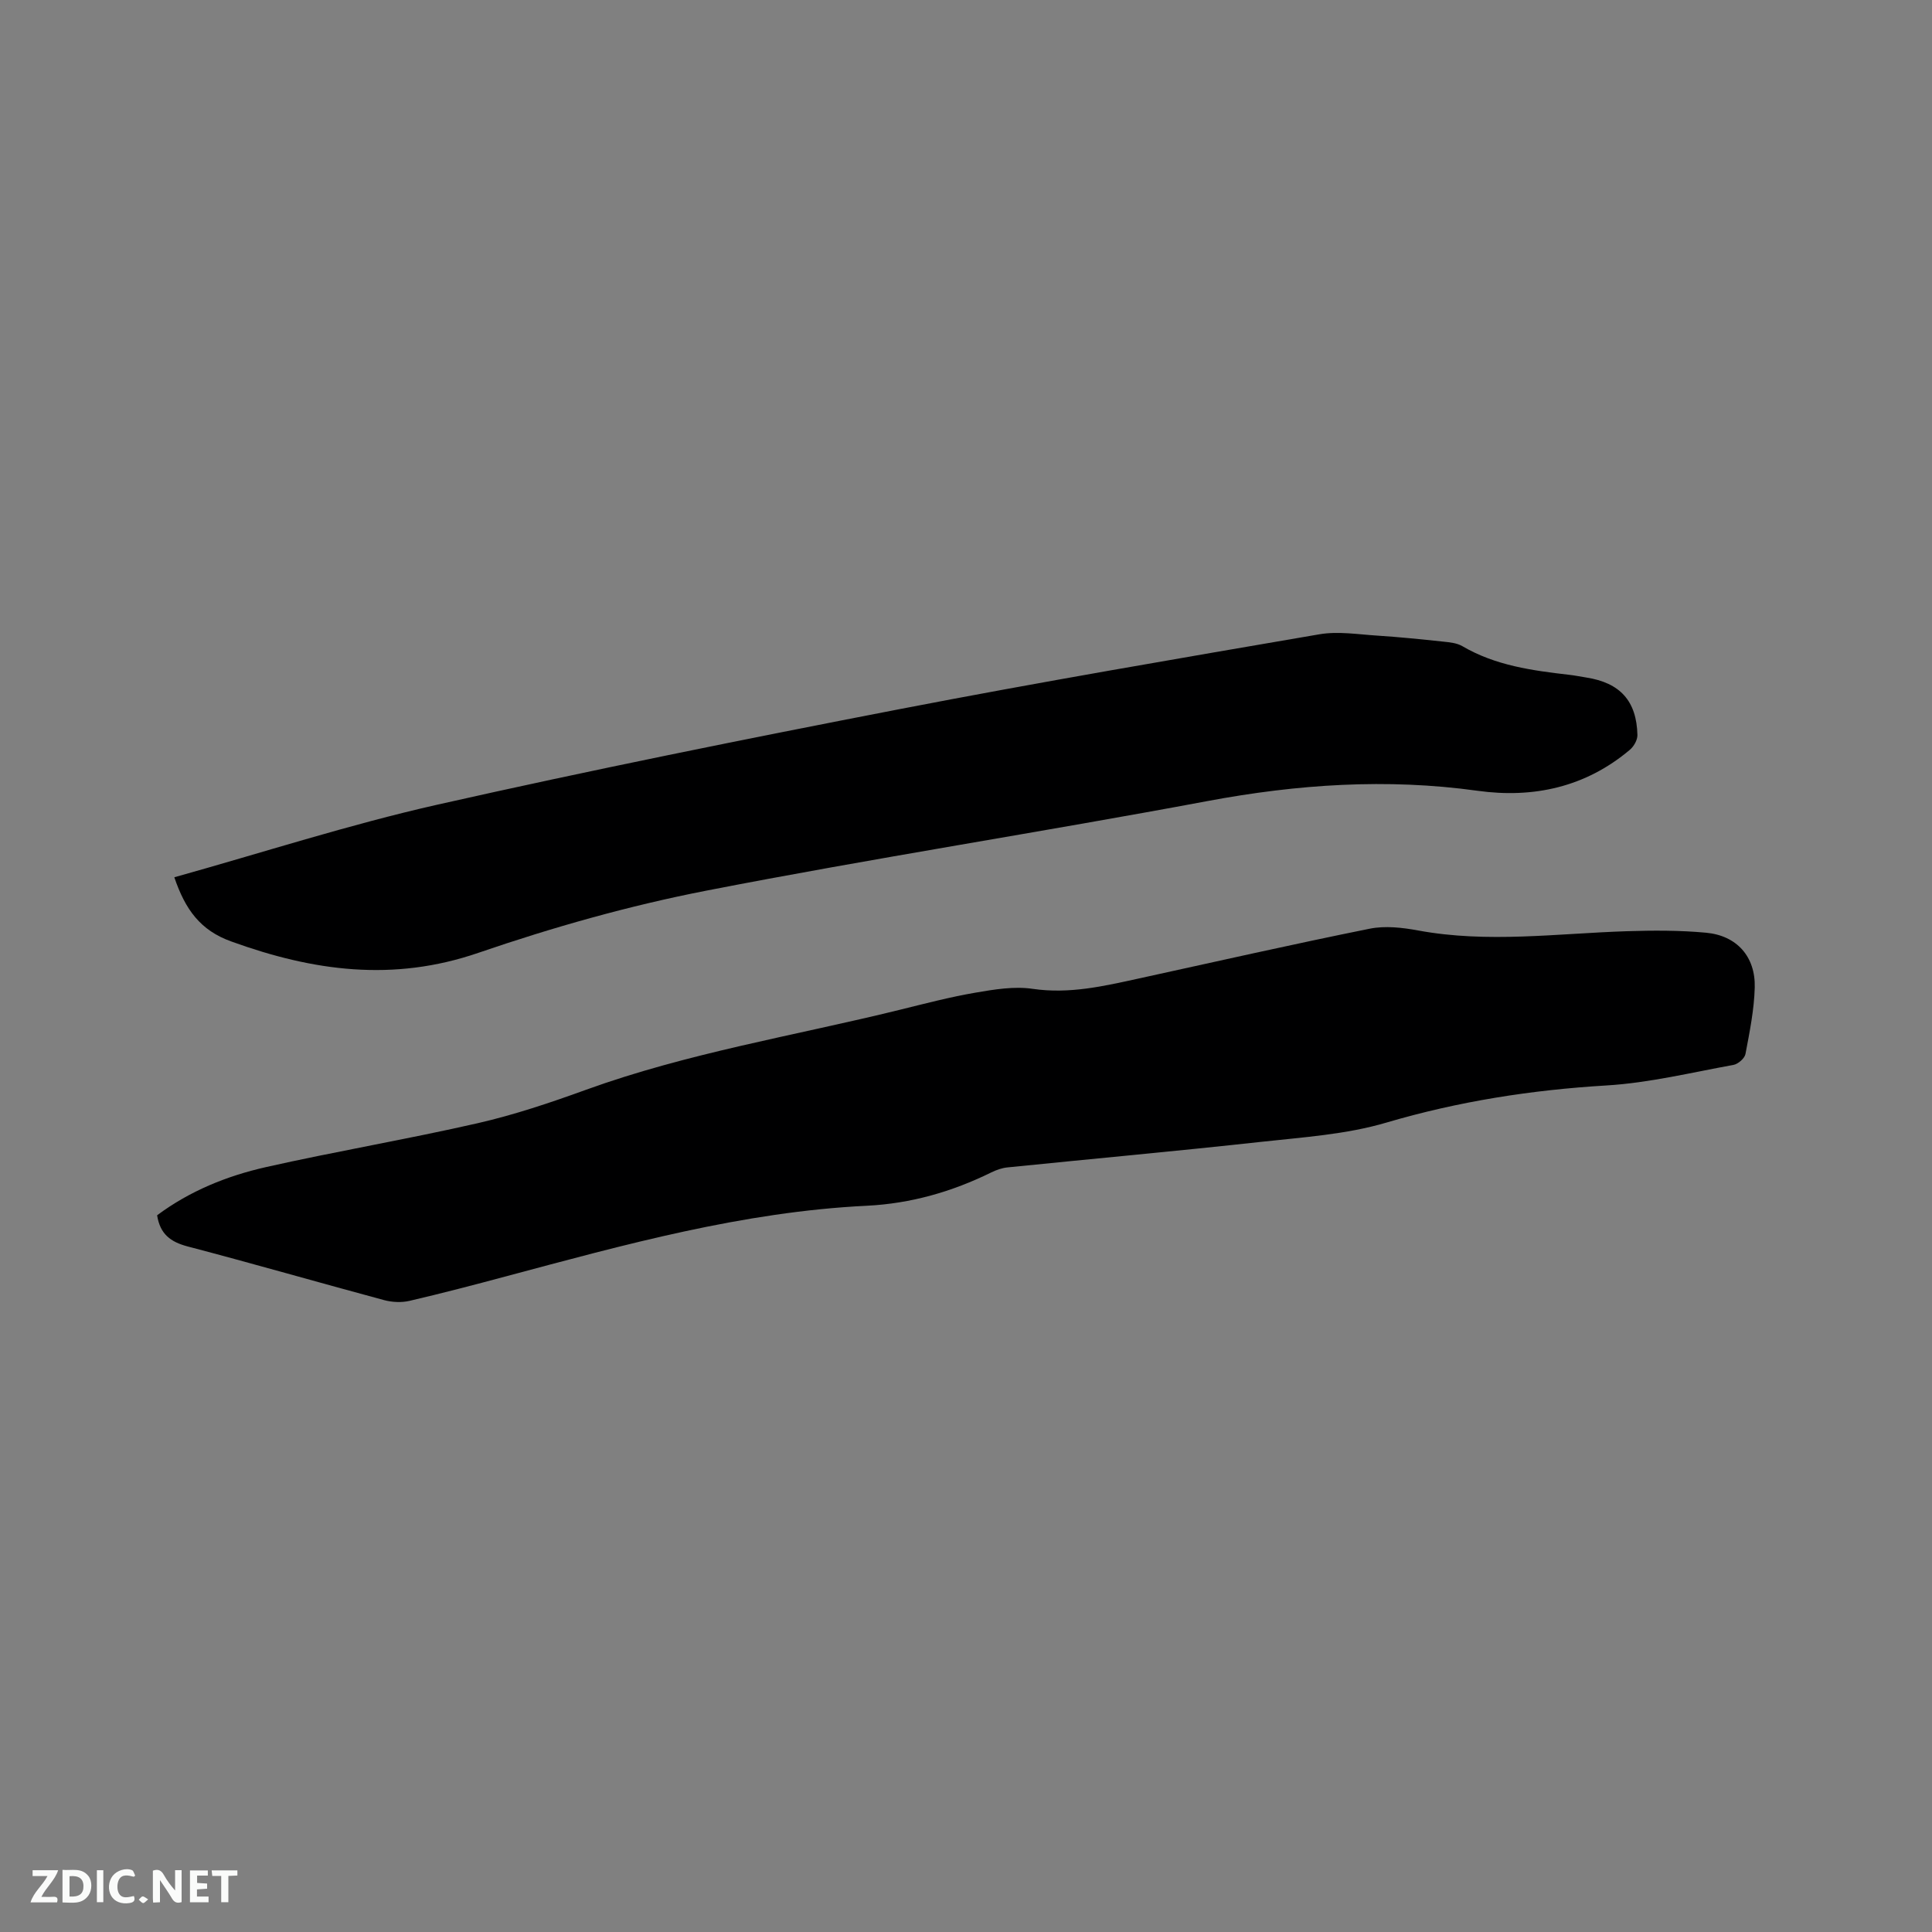 <svg enable-background="new 0 0 400 400" viewBox="0 0 400 400" xmlns="http://www.w3.org/2000/svg"><rect x="0" y="0" width="400" height="400" fill="#808080" stroke="none"/><path d="m32.53 251.61c6.78-5.05 14.46-8.15 22.52-9.97 14.56-3.28 29.29-5.77 43.84-9.09 7.6-1.74 15.06-4.25 22.4-6.91 21.09-7.64 43.2-11.21 64.87-16.54 5.24-1.29 10.48-2.67 15.79-3.58 3.9-.67 8.02-1.36 11.86-.79 7.59 1.11 14.72-.56 21.95-2.14 15.93-3.48 31.83-7.09 47.81-10.31 3.21-.65 6.79-.24 10.07.37 14.38 2.65 28.72.62 43.09.15 5.49-.18 11.04-.2 16.5.31 6.35.59 10.24 4.95 10.07 11.34-.12 4.61-1.06 9.21-1.92 13.77-.17.9-1.53 2.09-2.5 2.26-8.73 1.58-17.45 3.72-26.26 4.25-15.52.93-30.62 3.28-45.58 7.69-8.32 2.46-17.25 3.03-25.96 3.99-17.48 1.92-35 3.51-52.5 5.29-1.13.11-2.28.52-3.31 1.02-8.16 4.02-16.7 6.47-25.85 6.92-25.58 1.25-50.09 8.04-74.64 14.61-6.65 1.78-13.3 3.52-20 5.08-1.65.38-3.59.29-5.24-.15-13.59-3.66-27.12-7.56-40.74-11.13-3.45-.93-5.65-2.49-6.27-6.44z" fill="#000001"/><path d="m36.09 181.63c18.27-5.1 36.13-10.89 54.37-15.01 31.8-7.17 63.78-13.61 95.79-19.8 28.9-5.59 57.93-10.52 86.94-15.5 3.87-.66 8 .03 11.99.28 4.54.29 9.08.76 13.61 1.24 1.35.14 2.84.28 3.97.94 6.87 4.03 14.5 5.05 22.19 5.94 1.16.13 2.3.37 3.45.55 7.01 1.08 10.45 4.84 10.61 11.92.02 1.02-.75 2.36-1.57 3.05-9.17 7.73-19.94 10.09-31.54 8.48-18.79-2.61-37.29-1.35-55.9 2.13-34.55 6.47-69.32 11.83-103.82 18.56-15.95 3.11-31.75 7.58-47.13 12.86-17.66 6.07-34.23 3.79-51.14-2.34-6.44-2.3-9.55-6.62-11.82-13.3z" fill="#000001"/><g fill="#fafbfa"><path d="m37.59 393.81c-.92.31-1.52.05-2-.78-.7-1.2-1.52-2.34-2.47-3.78v4.59c-.55.03-.95.05-1.41.07-.03-.37-.06-.64-.06-.91 0-1.91 0-3.81 0-5.7 1.13-.41 1.77-.03 2.29.91.62 1.11 1.38 2.14 2.31 3.19v-4.2h1.35v6.61z"/><path d="m12.94 393.88v-6.75c1.9.19 3.93-.54 5.37 1.29.8 1.01.78 2.88.03 3.97-1.37 1.97-3.4 1.51-5.4 1.49m1.45-1.22c2.04.12 2.92-.58 2.89-2.21-.03-1.51-.98-2.19-2.89-2z"/><path d="m11.81 393.87h-5.49c.68-2.18 2.47-3.48 3.51-5.45h-3.08v-1.21h5.29c-.71 2.13-2.44 3.48-3.47 5.51.86 0 1.63.04 2.39-.01.79-.05 1.14.21.85 1.16"/><path d="m39.33 393.86v-6.61h3.7v1.07h-2.22v1.52c.68.04 1.34.09 2.07.13v1.07c-.72.05-1.38.09-2.1.14v1.48h2.4v1.19h-3.85z"/><path d="m27.71 388.56c-1.15-.3-2.46-.61-3.1.64-.37.73-.41 1.93-.06 2.67.63 1.35 1.99.93 3.17.68.35.94-.01 1.32-.93 1.46-1.62.25-3.05-.27-3.76-1.48-.73-1.24-.6-3.03.31-4.17.88-1.11 2.71-1.7 4-1.16.32.13.44.74.65 1.12-.1.08-.19.16-.28.24"/><path d="m49.15 387.24v1.07c-.59.02-1.17.05-1.87.08v5.44h-1.48v-5.44h-1.85c-.05-.4-.08-.73-.13-1.15z"/><path d="m20.06 387.21h1.33v6.62h-1.33z"/><path d="m30.68 393.25c-.49.38-.8.79-1.05.76-.32-.05-.6-.45-.9-.7.26-.24.51-.64.8-.67.29-.04.62.3 1.15.61"/></g></svg>